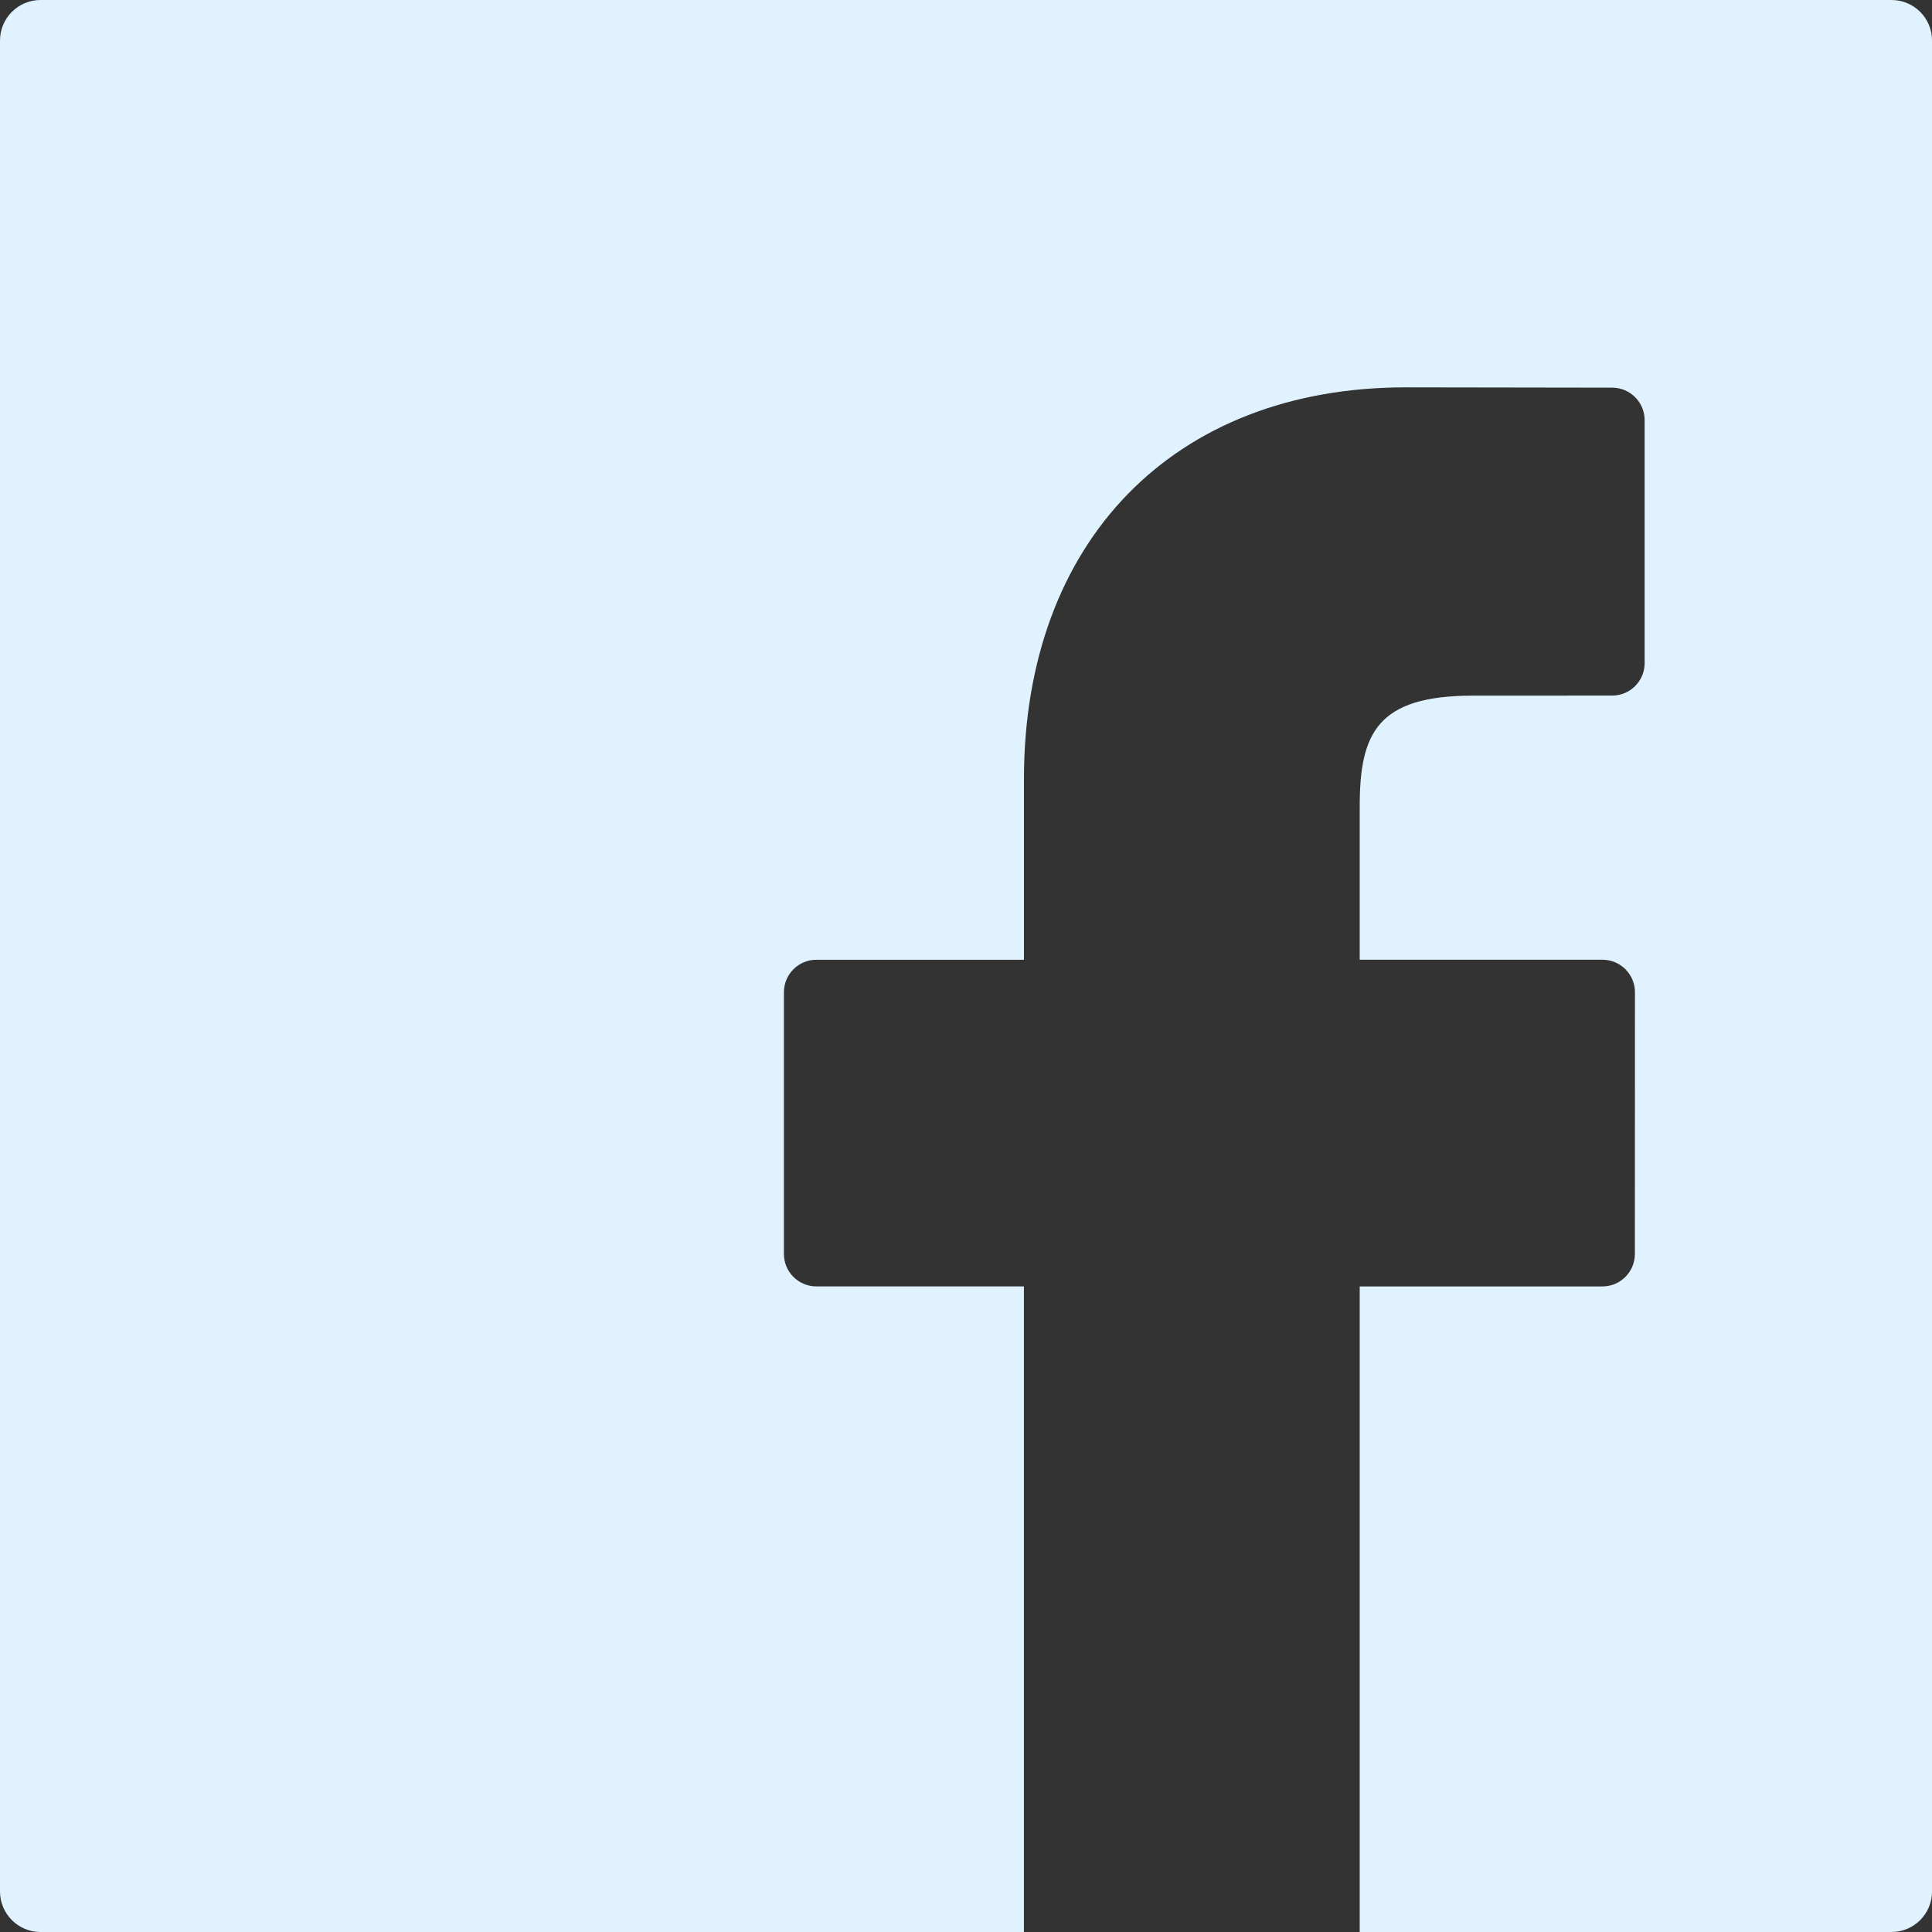 <?xml version="1.0" encoding="UTF-8"?>
<svg id="Capa_1" data-name="Capa 1" xmlns="http://www.w3.org/2000/svg" viewBox="0 0 799.99 800">
  <rect x="0" y="0" width="799.99" height="800" fill="#333333" stroke="none"/>
  <defs>
    <style>
      .cls-1 {
        fill: #e1f2ff;
      }
    </style>
  </defs>
  <path class="cls-1" d="m783.22,0H16.78C7.52,0,0,7.52,0,16.78v766.43c0,9.26,7.52,16.78,16.78,16.78h407.2v-267.32h-85.94c-7.43,0-13.44-6.02-13.44-13.44v-108.37c0-7.43,6.02-13.45,13.44-13.45h85.95v-74.79c0-98.55,62.06-162.23,158.09-162.23l85.49.13c7.41,0,13.43,6.03,13.43,13.44v100.62c0,7.43-6.02,13.44-13.44,13.44l-57.59.03c-39.68,0-46.95,15.47-46.95,45.94v63.41h100.52c3.57,0,6.98,1.42,9.51,3.94,2.52,2.53,3.94,5.94,3.94,9.51l-.03,108.38c0,7.43-6.02,13.45-13.44,13.45h-100.5v267.31h220.2c9.26,0,16.78-7.52,16.78-16.78V16.78c0-9.27-7.5-16.78-16.77-16.78Z"/>
</svg>
